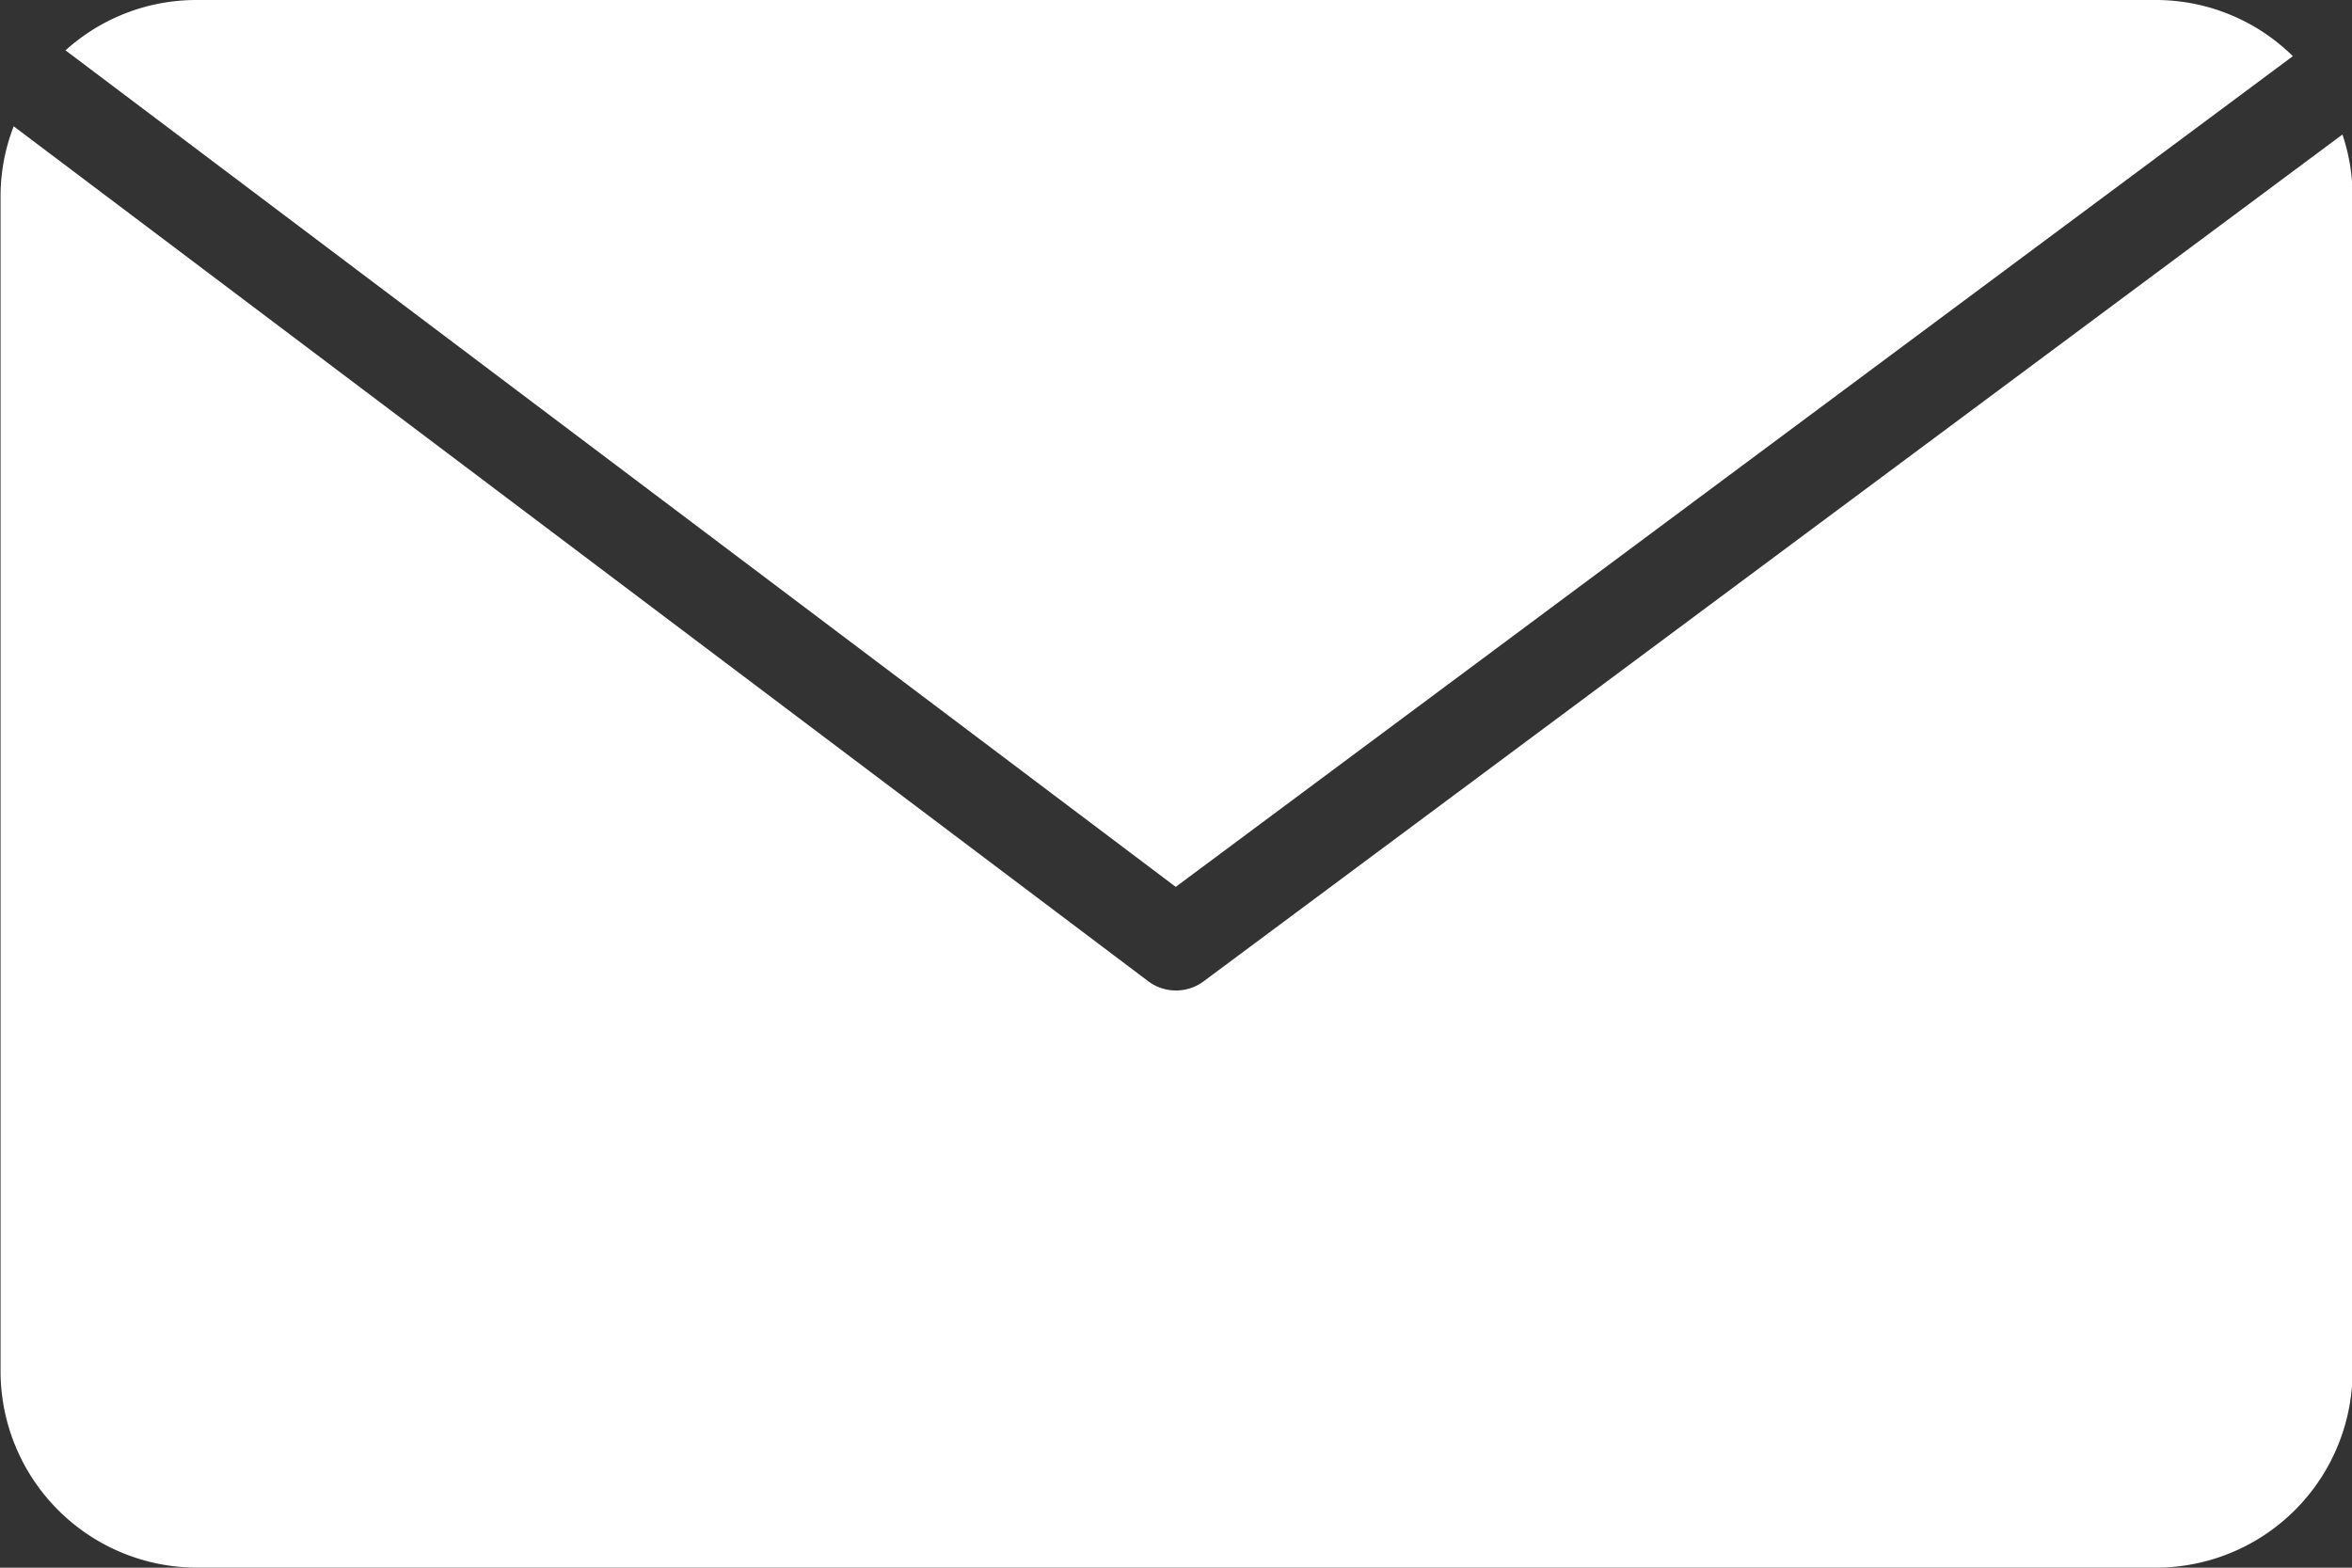 <svg xmlns="http://www.w3.org/2000/svg" width="34" height="22.667" viewBox="0 0 34 22.667">
  <rect x="0" y="0" width="34" height="22.667" fill="#333333" stroke="none"/>
  <g id="グループ_24" data-name="グループ 24" transform="translate(-581.402 -491.316)">
    <path id="パス_906" data-name="パス 906" d="M598.4,509.293a.667.667,0,0,1-.4-.134l-16.4-12.361a2.8,2.8,0,0,0-.19,1.007v17a2.842,2.842,0,0,0,2.834,2.833h28.333a2.842,2.842,0,0,0,2.833-2.833v-17a2.8,2.8,0,0,0-.146-.888l-16.463,12.244A.667.667,0,0,1,598.4,509.293Z" transform="translate(0 -3.656)" fill="#fff"/>
    <path id="パス_907" data-name="パス 907" d="M616.442,492.128a2.822,2.822,0,0,0-1.978-.812H586.13a2.819,2.819,0,0,0-1.886.728l16.049,12.095Z" transform="translate(-1.895 0)" fill="#fff"/>
  </g>
</svg>
